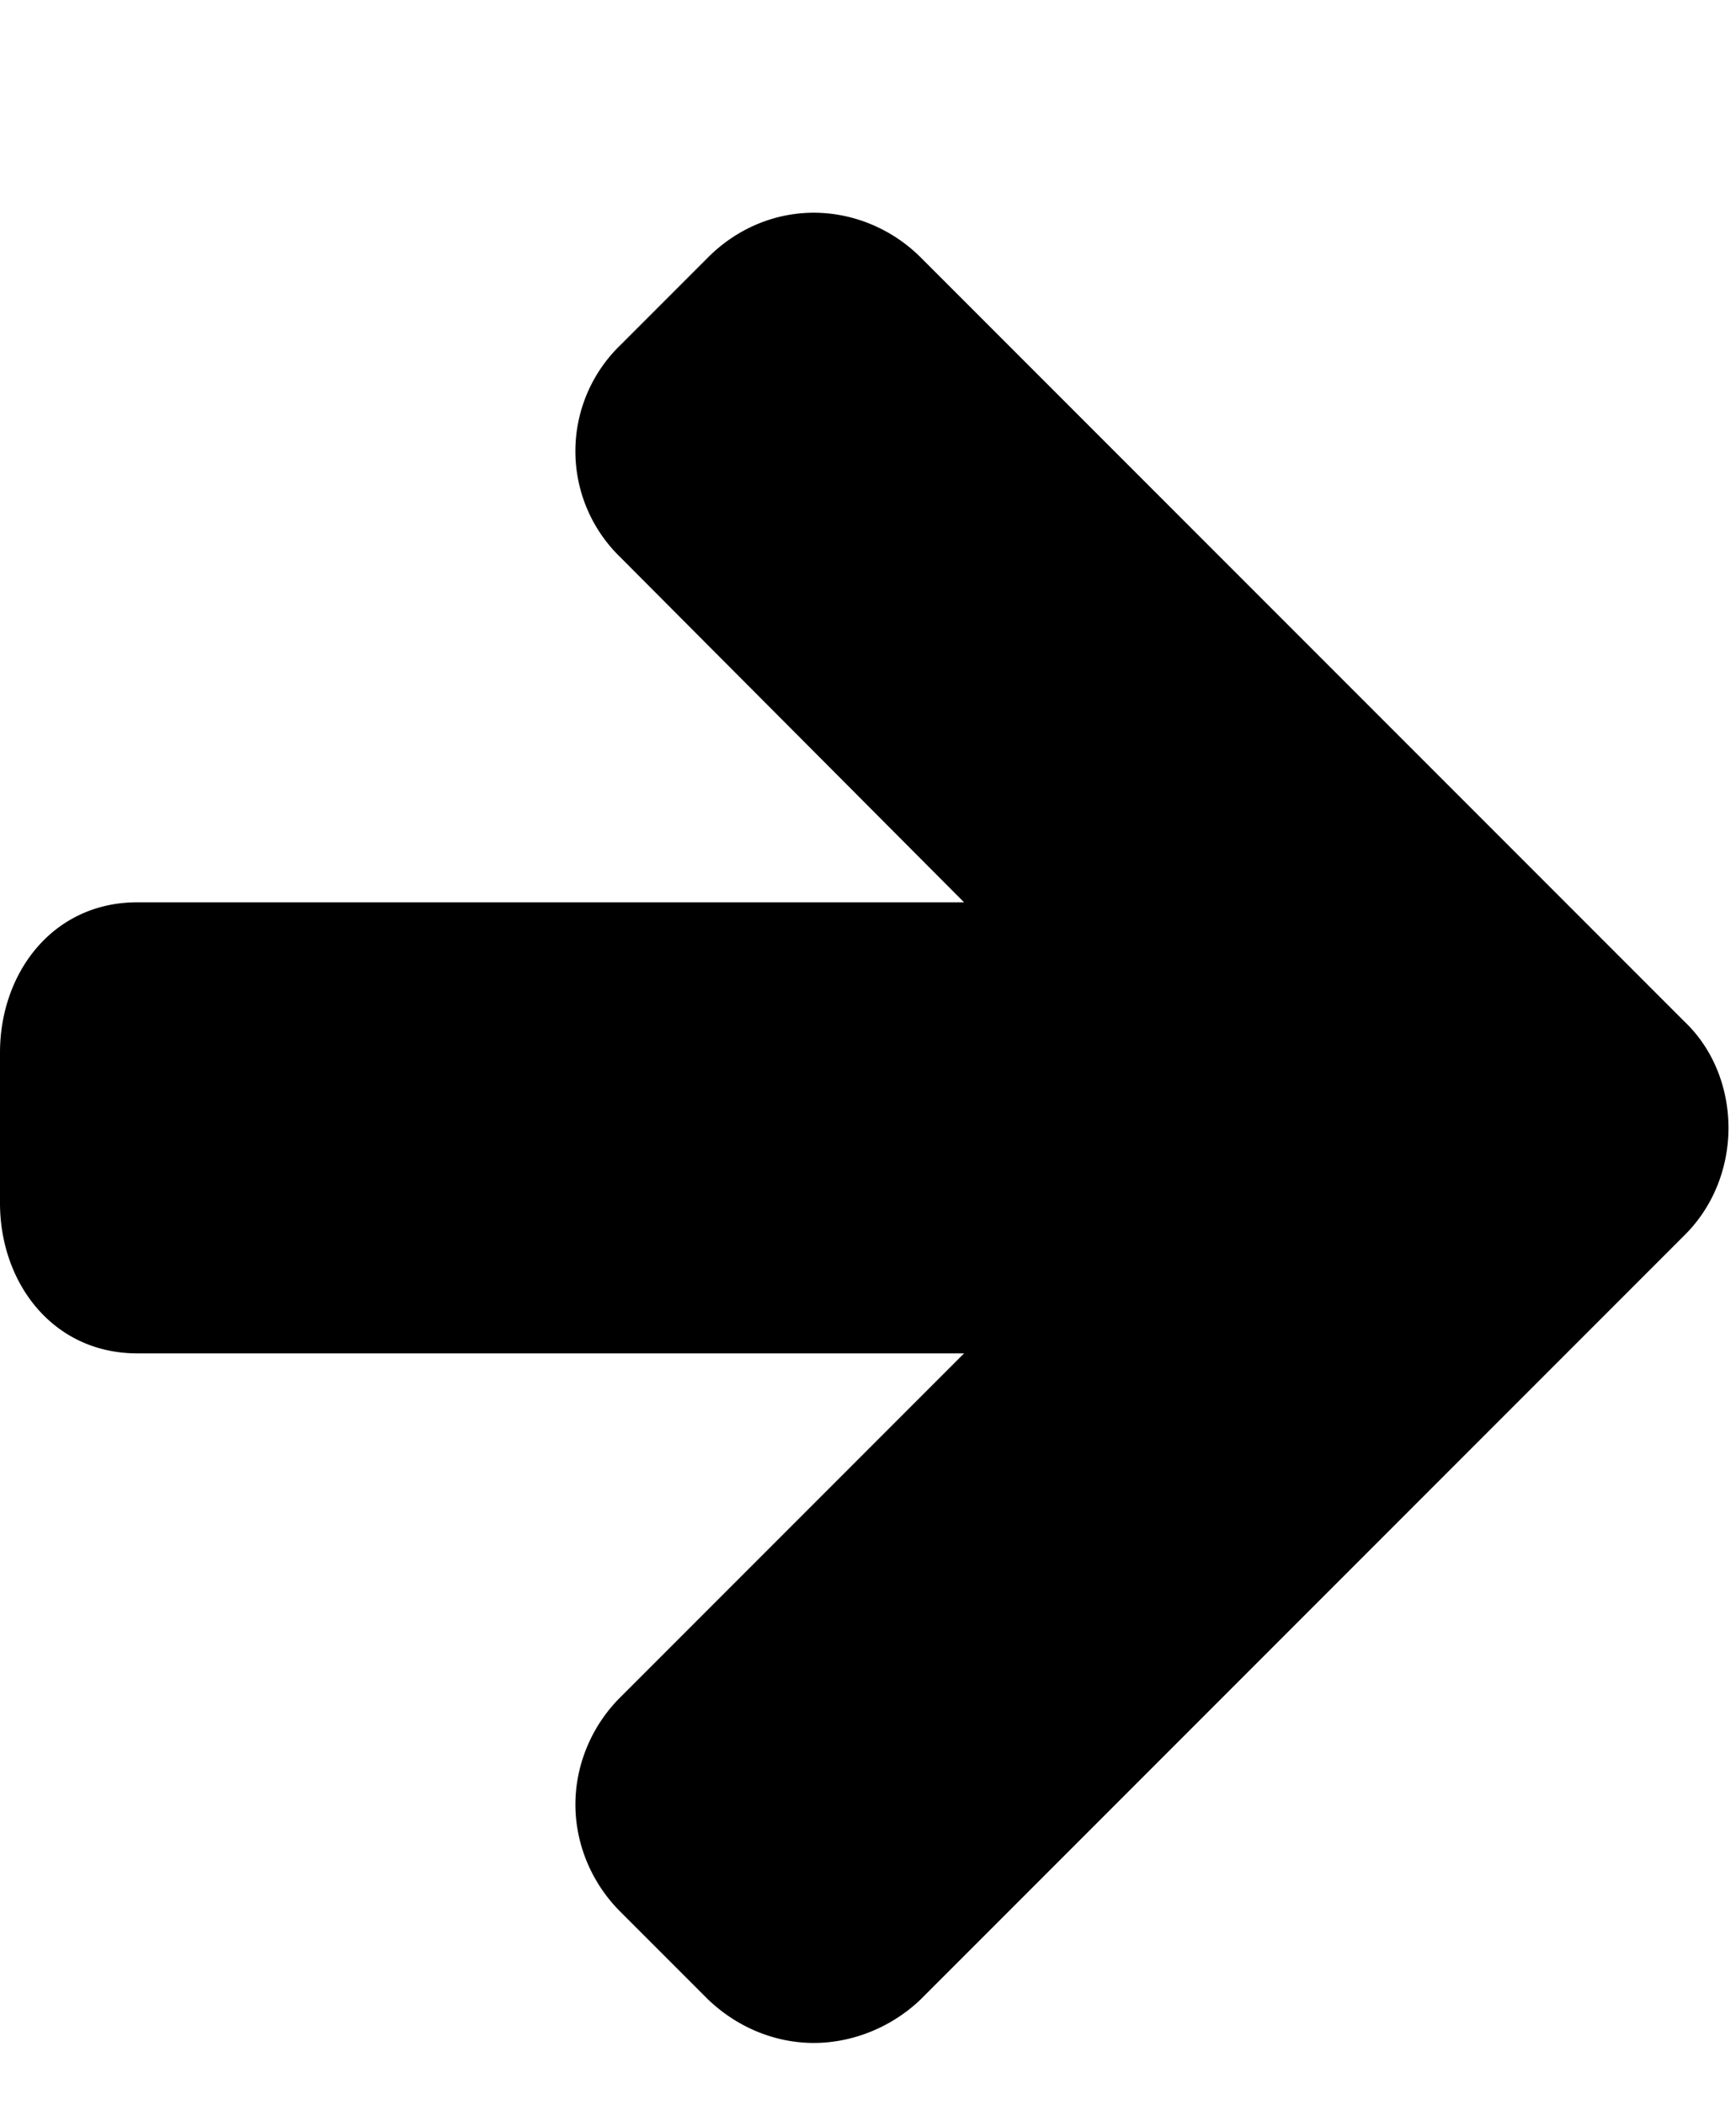 <svg xmlns="http://www.w3.org/2000/svg" width="33" height="40" viewBox="0 0 33 40"><path d="M32.857 21.429c0 .759-.29 1.496-.826 2.031L17.5 37.991c-.536.513-1.272.826-2.031.826s-1.473-.313-2.009-.826l-1.674-1.674c-.536-.536-.848-1.272-.848-2.031s.313-1.496.848-2.031l6.54-6.54H2.612C1.005 25.715 0 24.376 0 22.858v-2.857c0-1.518 1.004-2.857 2.612-2.857h15.714l-6.54-6.562a2.803 2.803 0 0 1 0-4.018L13.46 4.89c.536-.536 1.25-.848 2.009-.848s1.496.313 2.031.848l14.531 14.531c.536.513.826 1.25.826 2.009z"/></svg>